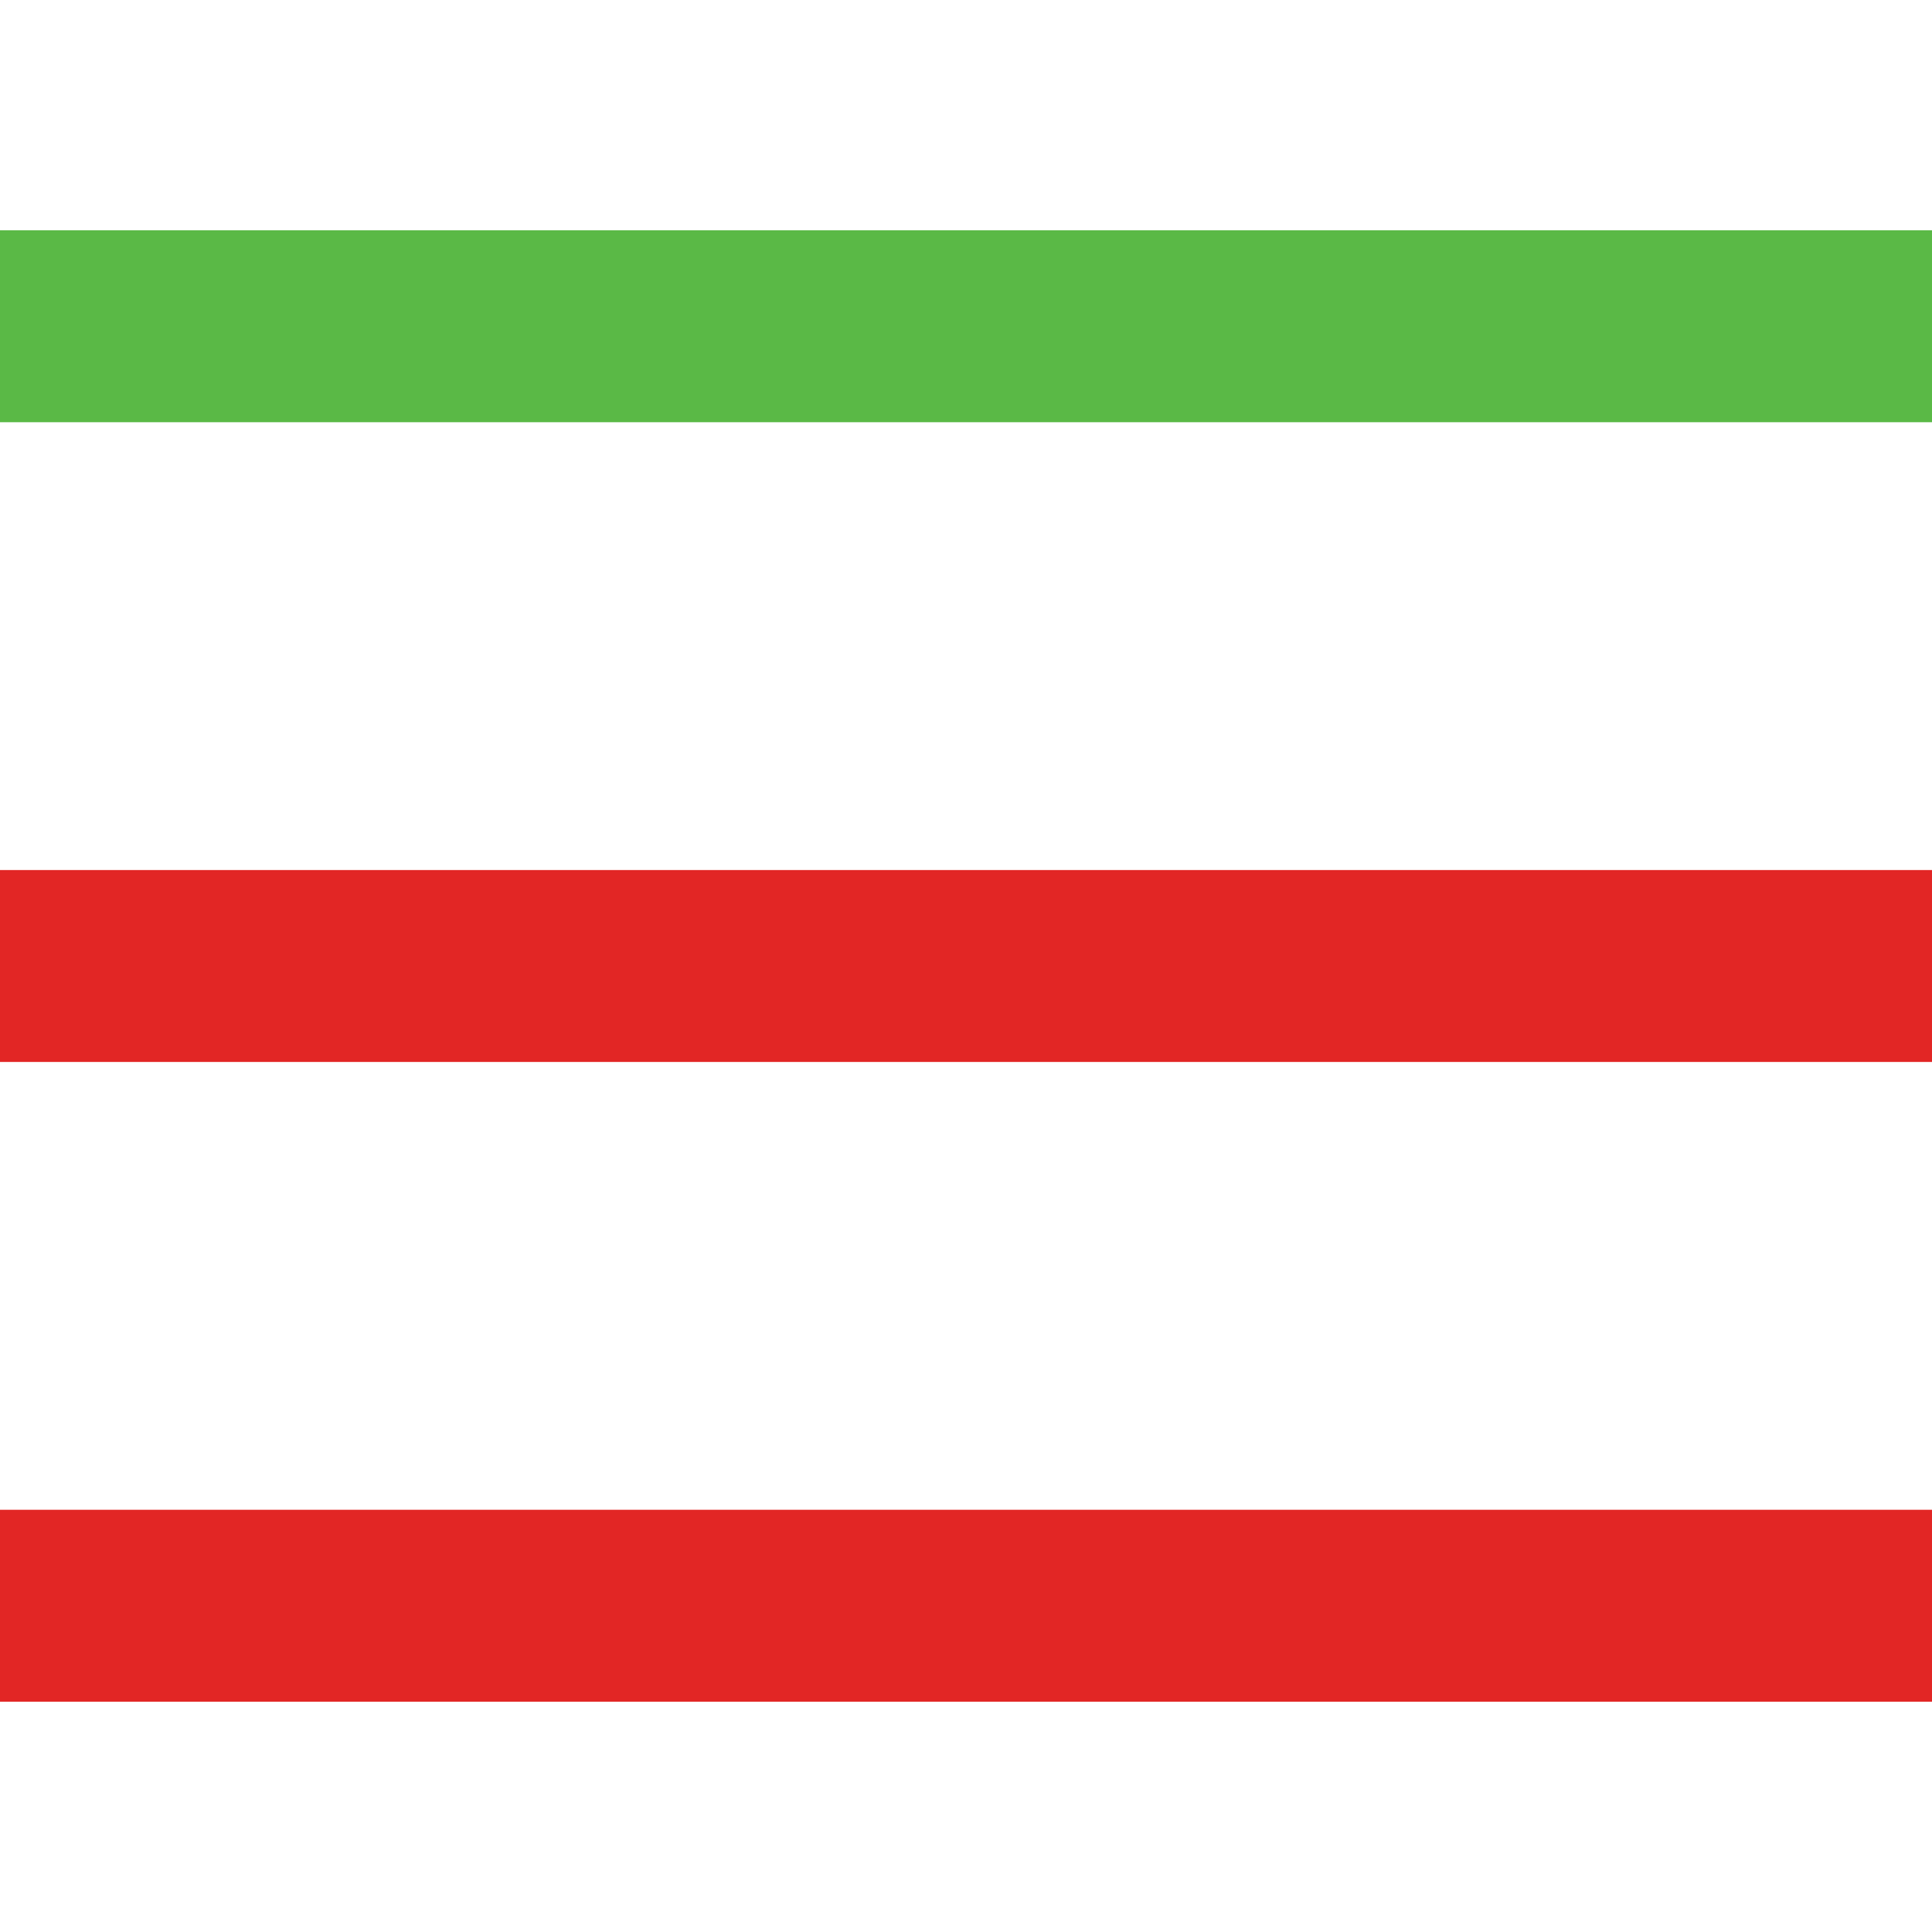 <?xml version="1.0" encoding="iso-8859-1"?>
<!-- Generator: Adobe Illustrator 19.0.0, SVG Export Plug-In . SVG Version: 6.00 Build 0)  -->
<svg version="1.1" id="Layer_1" xmlns="http://www.w3.org/2000/svg" xmlns:xlink="http://www.w3.org/1999/xlink" x="0px" y="0px" viewBox="0 0 302 302" style="enable-background:new 0 0 302 302;" xml:space="preserve">
	<g>
		<rect fill="#5AB946" y="36" width="302" height="30"/>
		<rect fill="#E22625" y="236" width="302" height="30"/>
		<rect fill="#E22625" y="136" width="302" height="30"/>
	</g>
</svg>

